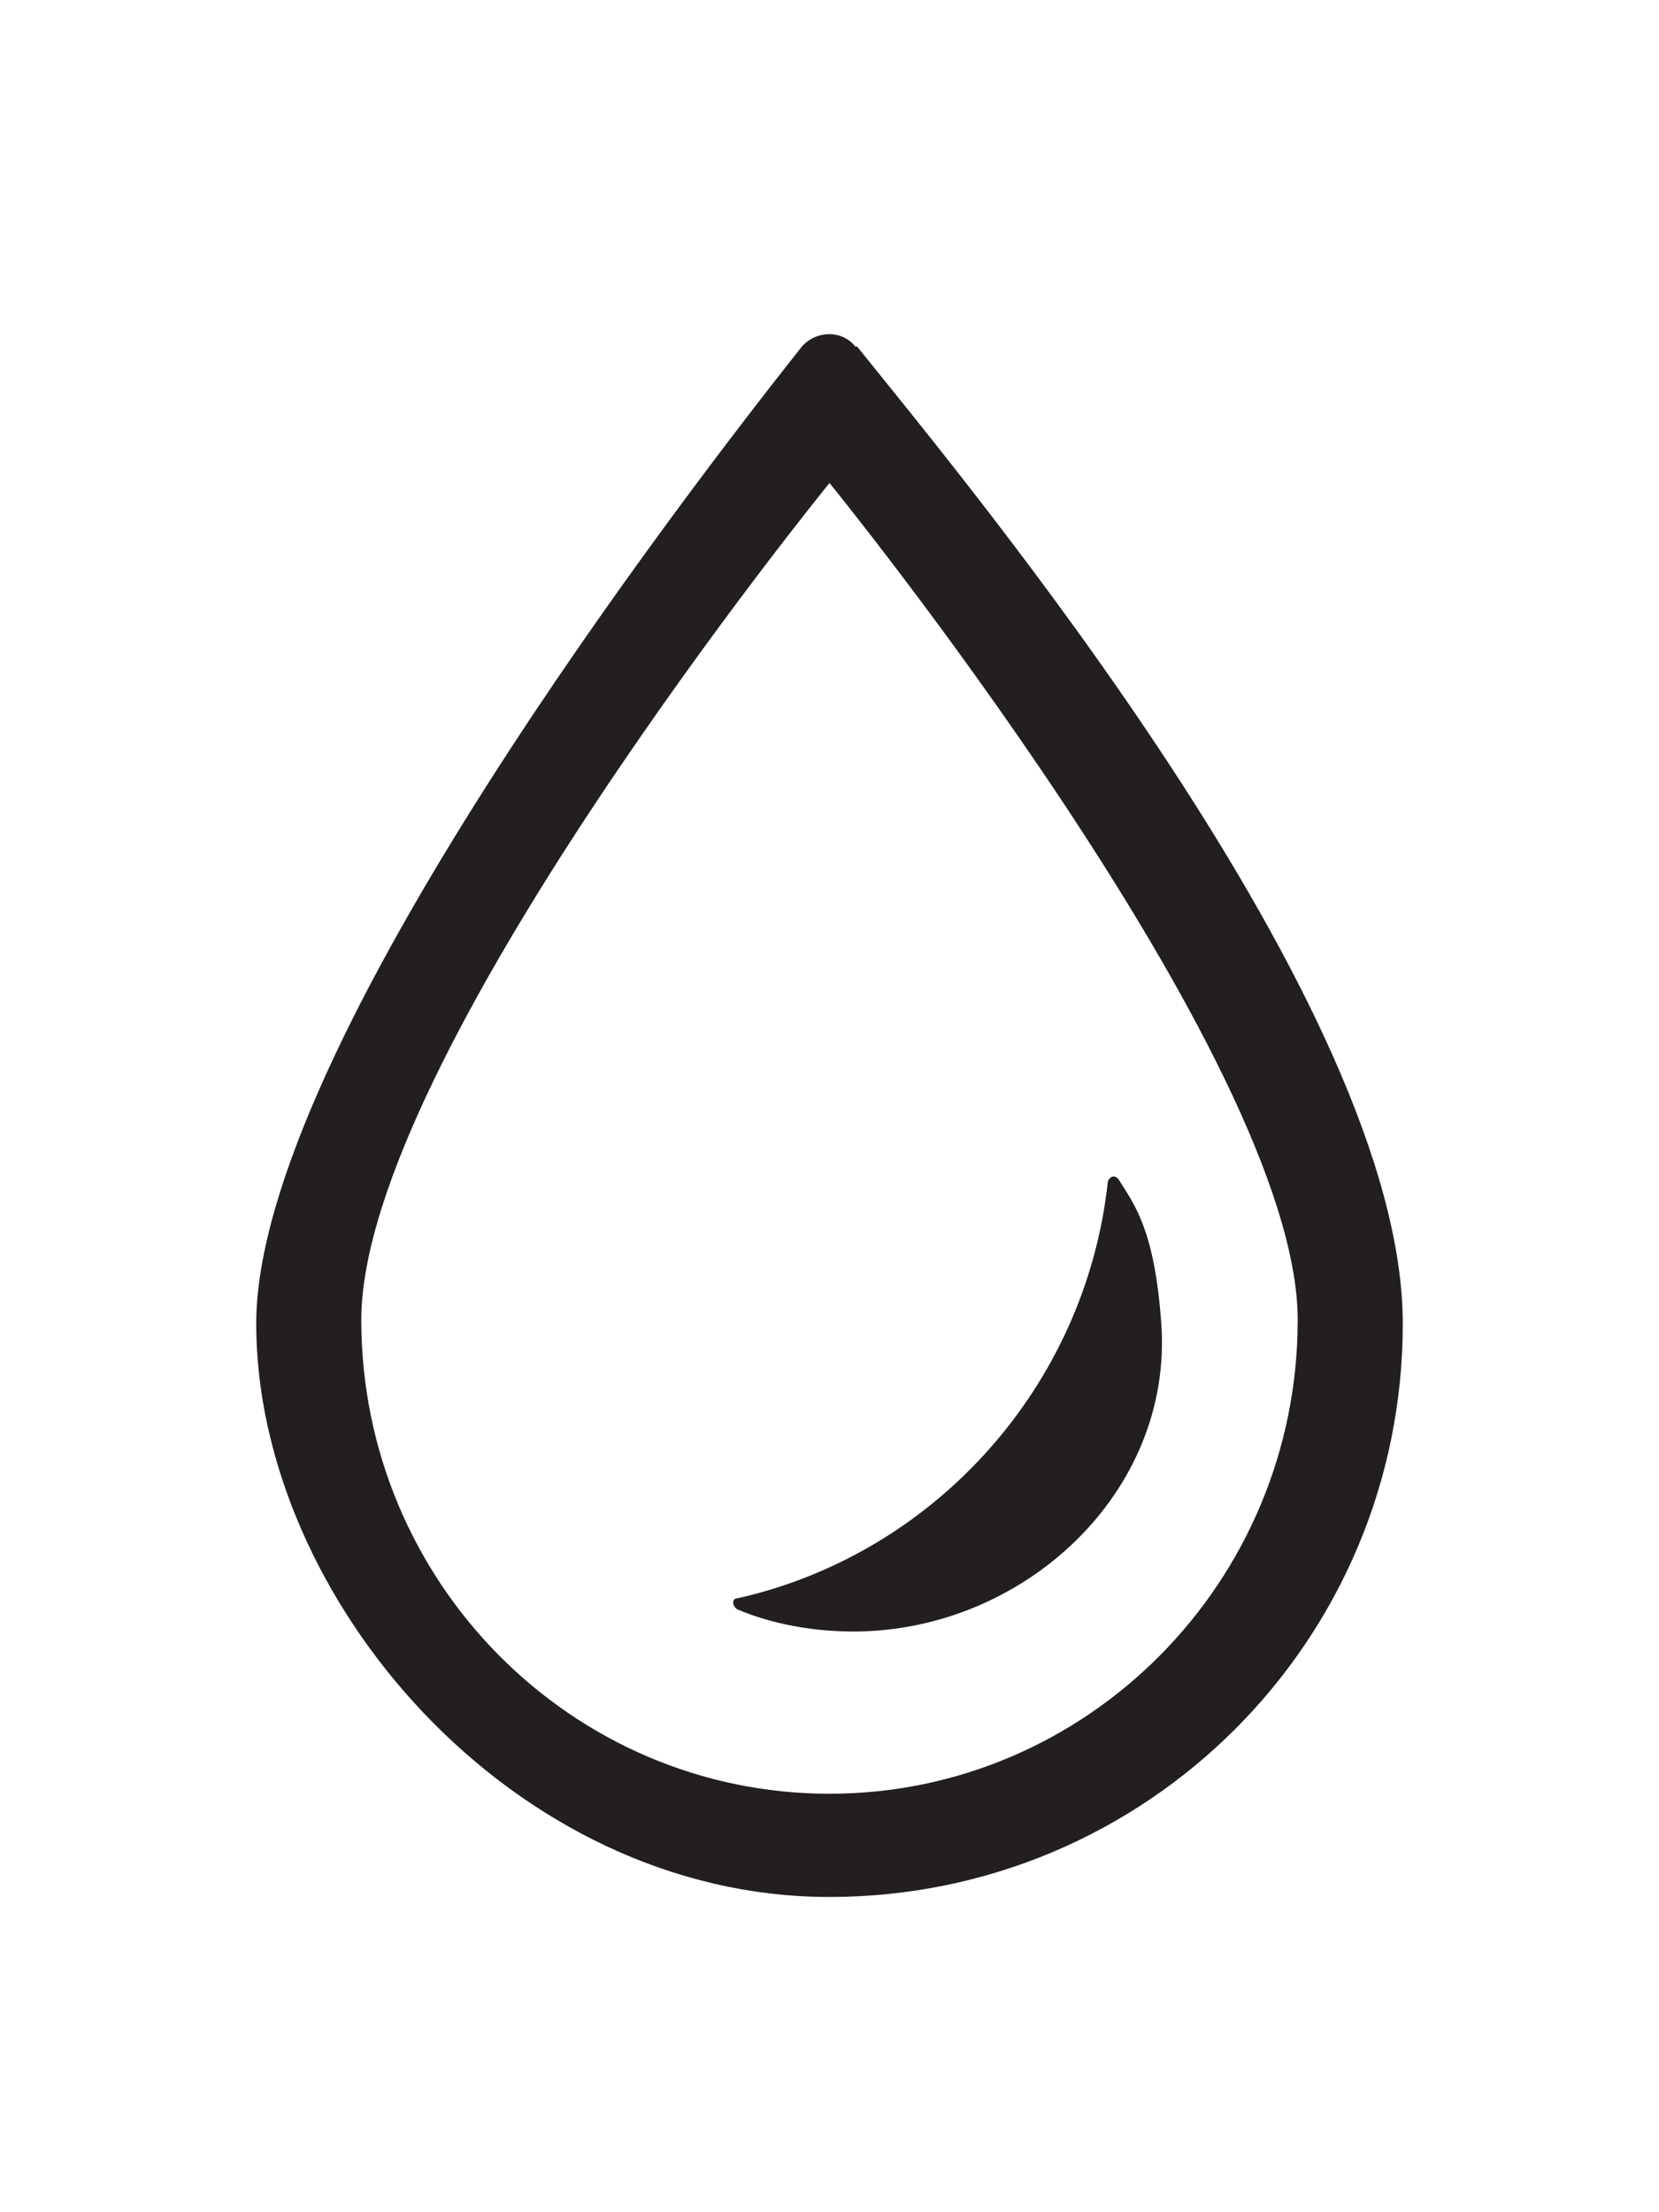 <svg xmlns="http://www.w3.org/2000/svg" id="Layer_1" viewBox="0 0 90 120"><defs><style>      .st0 {        fill: #231f20;      }    </style></defs><path class="st0" d="M46.4,18.8c-.7-.9-2.1-.9-2.9,0-6.1,7.7-29.6,38.1-29.6,53s13.9,31.1,31.1,31.1,31.1-13.9,31.1-31.1-23.5-45.4-29.6-53h-.1ZM45,97.3c-14,0-25.4-11.5-25.4-25.7s25.4-45.4,25.4-45.4c0,0,25.4,31.2,25.4,45.4s-11.4,25.7-25.4,25.7Z"></path><path class="st0" d="M60.1,64.1c-1.2,11.1-9.4,20.2-20.1,22.6-.3,0-.3.4,0,.6,1.9.8,4.1,1.2,6.3,1.2,9.2,0,17.349-7.523,16.7-16.7-.365-5.165-1.5-6.5-2.3-7.8-.2-.3-.5-.2-.6.1h0Z"></path></svg>